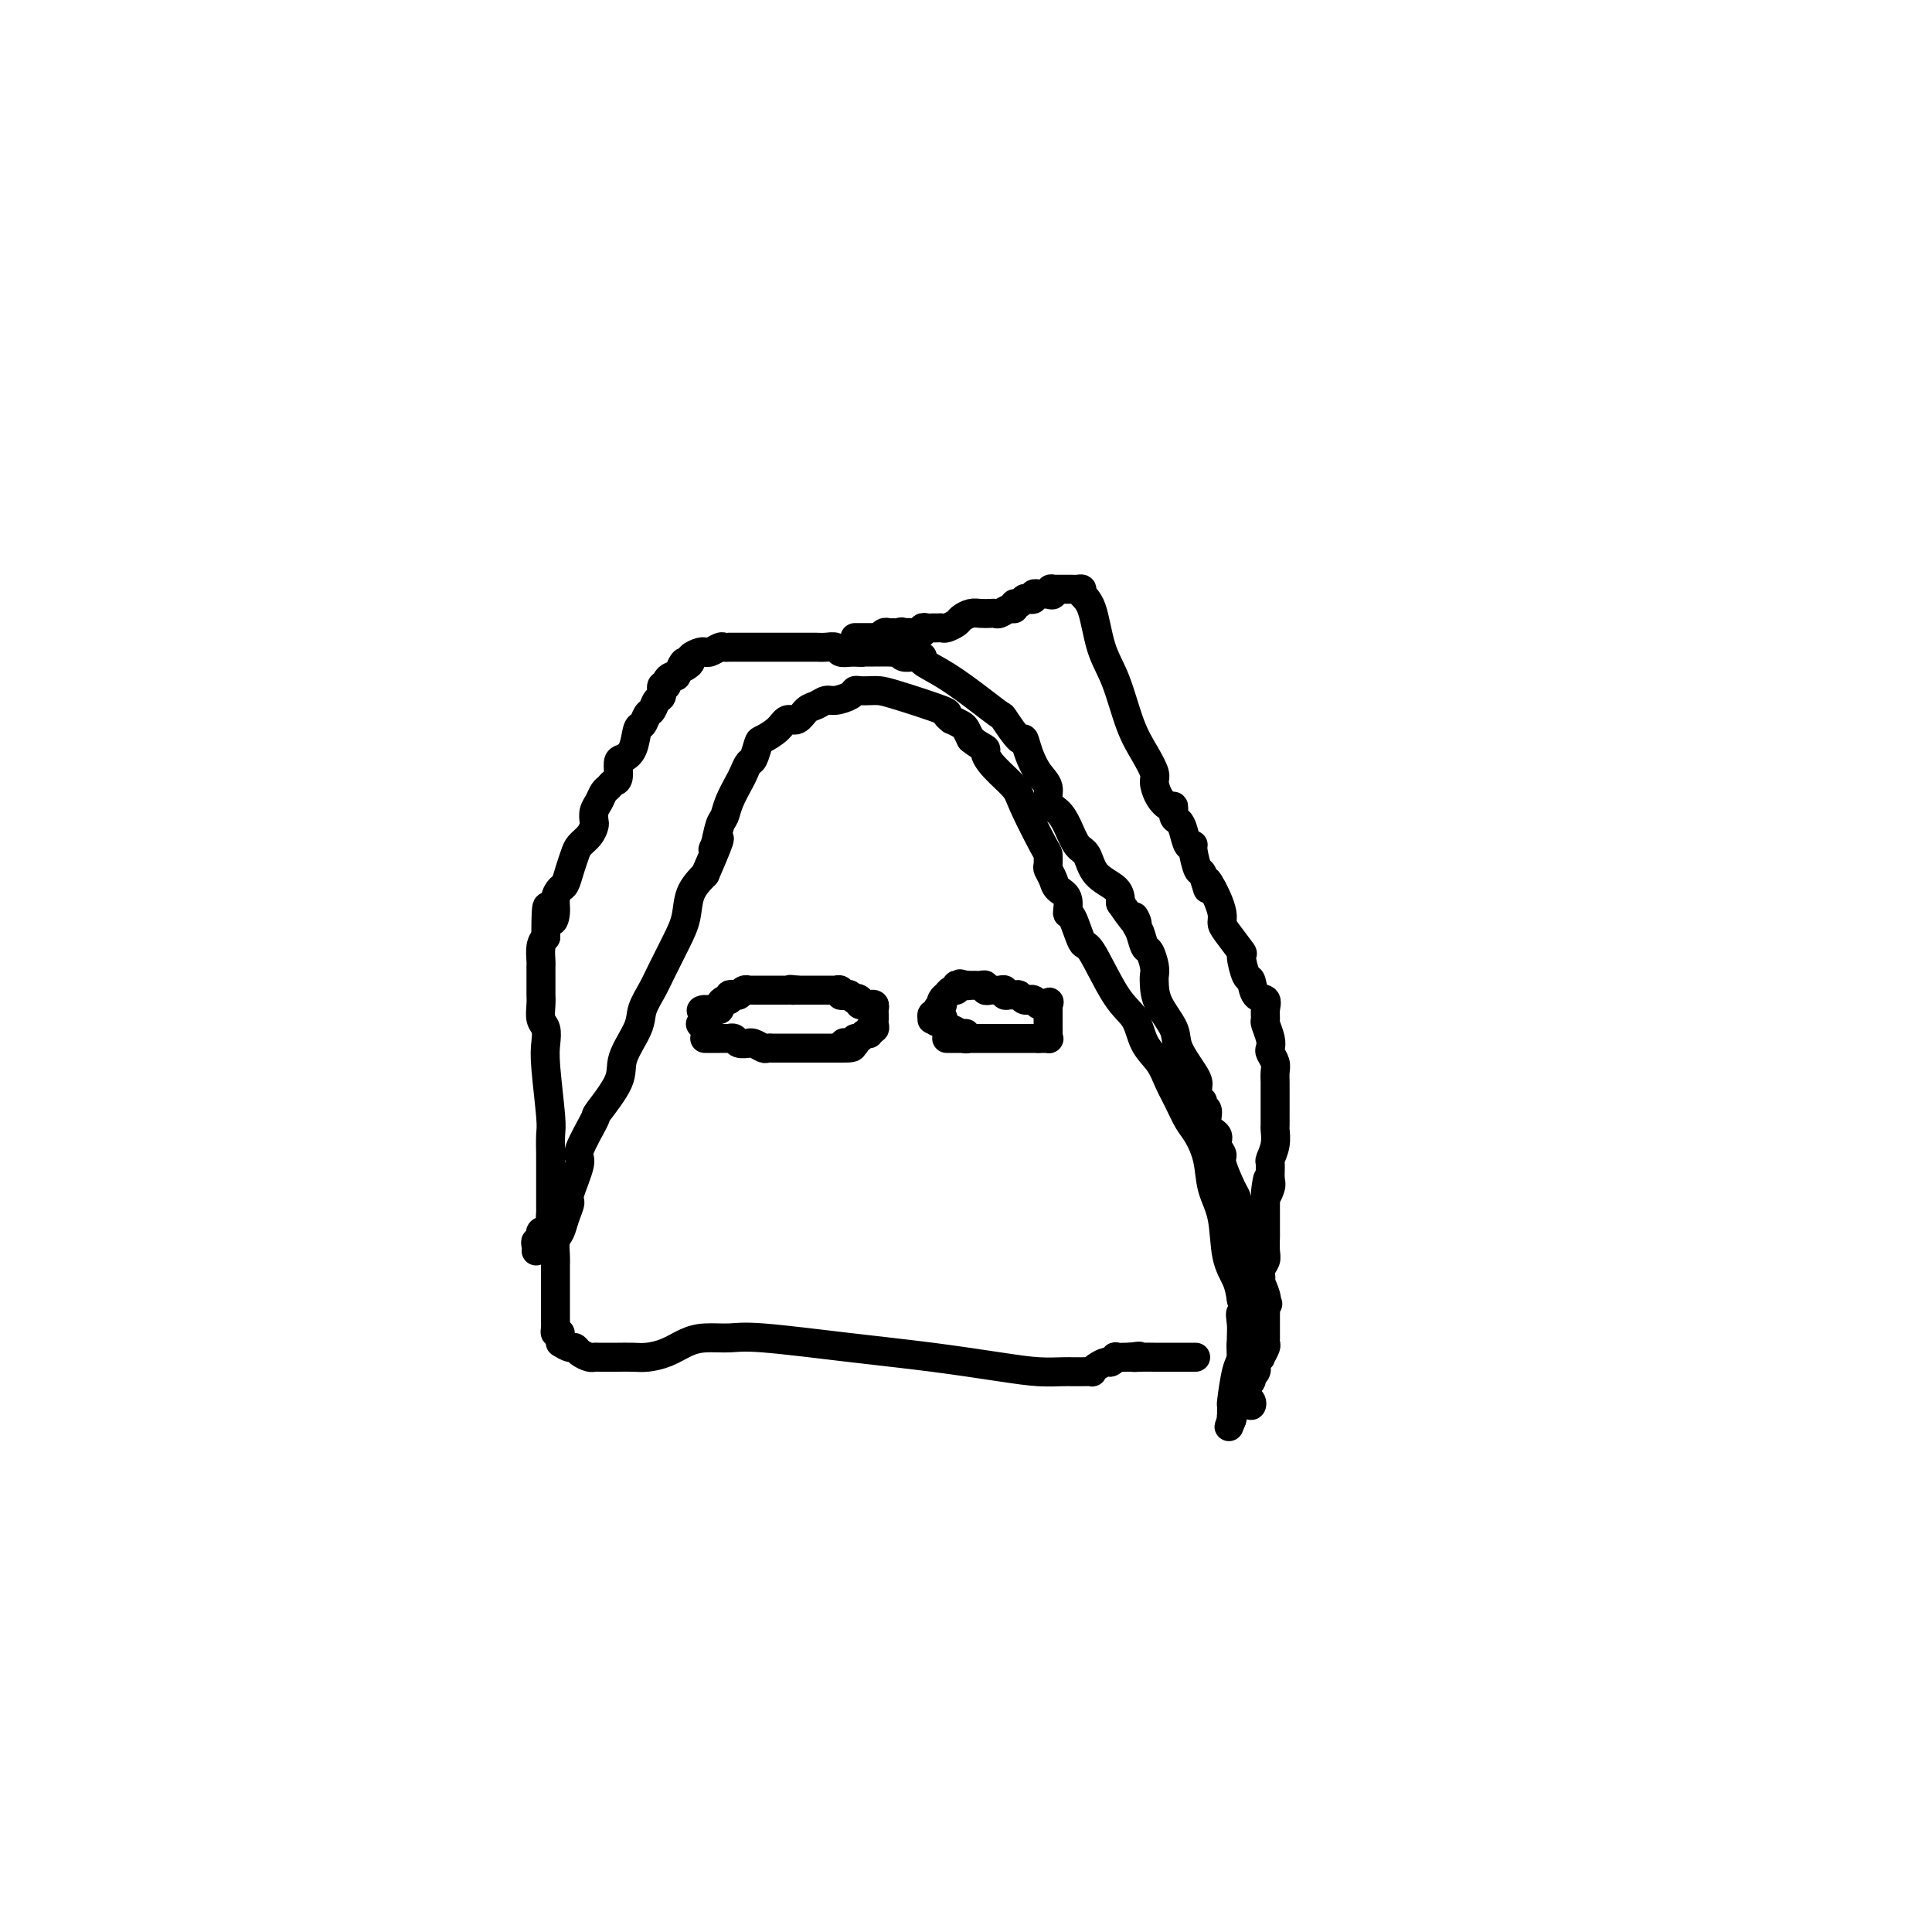 <svg viewBox='0 0 400 400' version='1.1' xmlns='http://www.w3.org/2000/svg' xmlns:xlink='http://www.w3.org/1999/xlink'><g fill='none' stroke='#000000' stroke-width='6' stroke-linecap='round' stroke-linejoin='round'><path d='M116,278c0.748,0.445 1.496,0.890 2,1c0.504,0.110 0.763,-0.114 1,0c0.237,0.114 0.453,0.566 1,1c0.547,0.434 1.426,0.848 2,1c0.574,0.152 0.842,0.041 1,0c0.158,-0.041 0.204,-0.010 1,0c0.796,0.010 2.340,0.001 3,0c0.660,-0.001 0.434,0.007 1,0c0.566,-0.007 1.924,-0.030 3,0c1.076,0.030 1.869,0.114 3,0c1.131,-0.114 2.598,-0.424 4,-1c1.402,-0.576 2.737,-1.416 4,-2c1.263,-0.584 2.452,-0.911 4,-1c1.548,-0.089 3.455,0.060 5,0c1.545,-0.060 2.730,-0.328 7,0c4.270,0.328 11.627,1.251 18,2c6.373,0.749 11.763,1.325 17,2c5.237,0.675 10.321,1.449 14,2c3.679,0.551 5.954,0.880 8,1c2.046,0.120 3.862,0.032 5,0c1.138,-0.032 1.597,-0.008 2,0c0.403,0.008 0.751,-0.001 1,0c0.249,0.001 0.399,0.010 1,0c0.601,-0.010 1.652,-0.040 2,0c0.348,0.040 -0.008,0.151 0,0c0.008,-0.151 0.378,-0.562 1,-1c0.622,-0.438 1.494,-0.902 2,-1c0.506,-0.098 0.647,0.170 1,0c0.353,-0.170 0.919,-0.777 1,-1c0.081,-0.223 -0.324,-0.060 0,0c0.324,0.060 1.378,0.017 2,0c0.622,-0.017 0.811,-0.009 1,0'/><path d='M234,281c3.147,-0.464 1.513,-0.124 1,0c-0.513,0.124 0.094,0.033 1,0c0.906,-0.033 2.109,-0.009 3,0c0.891,0.009 1.468,0.002 3,0c1.532,-0.002 4.019,-0.001 5,0c0.981,0.001 0.456,0.000 0,0c-0.456,-0.000 -0.845,-0.000 -1,0c-0.155,0.000 -0.078,0.000 0,0'/><path d='M116,276c-0.423,0.051 -0.845,0.103 -1,0c-0.155,-0.103 -0.041,-0.360 0,-1c0.041,-0.640 0.011,-1.663 0,-2c-0.011,-0.337 -0.003,0.012 0,-1c0.003,-1.012 0.001,-3.386 0,-4c-0.001,-0.614 -0.001,0.533 0,0c0.001,-0.533 0.003,-2.747 0,-4c-0.003,-1.253 -0.012,-1.545 0,-2c0.012,-0.455 0.046,-1.071 0,-2c-0.046,-0.929 -0.172,-2.170 0,-3c0.172,-0.830 0.643,-1.249 1,-2c0.357,-0.751 0.600,-1.835 1,-3c0.400,-1.165 0.956,-2.411 1,-3c0.044,-0.589 -0.423,-0.521 0,-2c0.423,-1.479 1.736,-4.506 2,-6c0.264,-1.494 -0.521,-1.454 0,-3c0.521,-1.546 2.346,-4.679 3,-6c0.654,-1.321 0.135,-0.831 1,-2c0.865,-1.169 3.114,-3.996 4,-6c0.886,-2.004 0.411,-3.184 1,-5c0.589,-1.816 2.244,-4.267 3,-6c0.756,-1.733 0.612,-2.748 1,-4c0.388,-1.252 1.307,-2.740 2,-4c0.693,-1.260 1.161,-2.294 2,-4c0.839,-1.706 2.050,-4.086 3,-6c0.950,-1.914 1.640,-3.361 2,-5c0.360,-1.639 0.388,-3.468 1,-5c0.612,-1.532 1.806,-2.766 3,-4'/><path d='M146,181c4.488,-10.236 2.707,-7.325 2,-6c-0.707,1.325 -0.340,1.063 0,0c0.340,-1.063 0.654,-2.928 1,-4c0.346,-1.072 0.723,-1.352 1,-2c0.277,-0.648 0.455,-1.663 1,-3c0.545,-1.337 1.456,-2.996 2,-4c0.544,-1.004 0.721,-1.353 1,-2c0.279,-0.647 0.659,-1.590 1,-2c0.341,-0.410 0.644,-0.286 1,-1c0.356,-0.714 0.767,-2.266 1,-3c0.233,-0.734 0.289,-0.648 1,-1c0.711,-0.352 2.077,-1.141 3,-2c0.923,-0.859 1.402,-1.789 2,-2c0.598,-0.211 1.314,0.298 2,0c0.686,-0.298 1.343,-1.403 2,-2c0.657,-0.597 1.314,-0.686 2,-1c0.686,-0.314 1.401,-0.855 2,-1c0.599,-0.145 1.080,0.105 2,0c0.920,-0.105 2.277,-0.564 3,-1c0.723,-0.436 0.813,-0.848 1,-1c0.187,-0.152 0.472,-0.044 1,0c0.528,0.044 1.299,0.025 2,0c0.701,-0.025 1.330,-0.055 2,0c0.670,0.055 1.379,0.196 4,1c2.621,0.804 7.154,2.271 9,3c1.846,0.729 1.005,0.719 1,1c-0.005,0.281 0.825,0.851 1,1c0.175,0.149 -0.303,-0.125 0,0c0.303,0.125 1.389,0.649 2,1c0.611,0.351 0.746,0.529 1,1c0.254,0.471 0.627,1.236 1,2'/><path d='M201,153c1.624,1.354 2.684,1.740 3,2c0.316,0.260 -0.111,0.396 0,1c0.111,0.604 0.762,1.677 2,3c1.238,1.323 3.064,2.897 4,4c0.936,1.103 0.982,1.734 2,4c1.018,2.266 3.008,6.168 4,8c0.992,1.832 0.985,1.593 1,2c0.015,0.407 0.050,1.458 0,2c-0.050,0.542 -0.186,0.574 0,1c0.186,0.426 0.693,1.248 1,2c0.307,0.752 0.415,1.436 1,2c0.585,0.564 1.649,1.008 2,2c0.351,0.992 -0.010,2.530 0,3c0.010,0.470 0.391,-0.130 1,1c0.609,1.130 1.446,3.989 2,5c0.554,1.011 0.823,0.174 2,2c1.177,1.826 3.260,6.315 5,9c1.740,2.685 3.138,3.564 4,5c0.862,1.436 1.190,3.427 2,5c0.810,1.573 2.104,2.726 3,4c0.896,1.274 1.396,2.667 2,4c0.604,1.333 1.312,2.607 2,4c0.688,1.393 1.354,2.907 2,4c0.646,1.093 1.271,1.765 2,3c0.729,1.235 1.561,3.033 2,5c0.439,1.967 0.485,4.105 1,6c0.515,1.895 1.499,3.549 2,6c0.501,2.451 0.520,5.698 1,8c0.480,2.302 1.423,3.658 2,5c0.577,1.342 0.789,2.671 1,4'/><path d='M257,269c1.392,5.853 0.372,3.487 0,3c-0.372,-0.487 -0.096,0.905 0,2c0.096,1.095 0.011,1.894 0,3c-0.011,1.106 0.053,2.519 0,4c-0.053,1.481 -0.224,3.028 0,4c0.224,0.972 0.842,1.367 1,2c0.158,0.633 -0.143,1.504 0,2c0.143,0.496 0.732,0.616 1,1c0.268,0.384 0.215,1.031 0,1c-0.215,-0.031 -0.594,-0.740 -1,-1c-0.406,-0.260 -0.840,-0.070 -1,0c-0.160,0.070 -0.046,0.020 0,0c0.046,-0.020 0.023,-0.010 0,0'/><path d='M111,259c0.035,-0.292 0.069,-0.584 0,-1c-0.069,-0.416 -0.243,-0.954 0,-1c0.243,-0.046 0.902,0.402 1,0c0.098,-0.402 -0.366,-1.653 0,-2c0.366,-0.347 1.562,0.210 2,0c0.438,-0.210 0.117,-1.187 0,-2c-0.117,-0.813 -0.031,-1.460 0,-2c0.031,-0.540 0.008,-0.971 0,-1c-0.008,-0.029 -0.002,0.346 0,0c0.002,-0.346 0.001,-1.413 0,-2c-0.001,-0.587 -0.000,-0.692 0,-1c0.000,-0.308 0.001,-0.817 0,-2c-0.001,-1.183 -0.004,-3.040 0,-4c0.004,-0.960 0.015,-1.022 0,-2c-0.015,-0.978 -0.056,-2.871 0,-4c0.056,-1.129 0.207,-1.495 0,-4c-0.207,-2.505 -0.774,-7.150 -1,-10c-0.226,-2.850 -0.113,-3.905 0,-5c0.113,-1.095 0.226,-2.229 0,-3c-0.226,-0.771 -0.793,-1.180 -1,-2c-0.207,-0.820 -0.056,-2.050 0,-3c0.056,-0.950 0.015,-1.621 0,-2c-0.015,-0.379 -0.004,-0.467 0,-1c0.004,-0.533 0.000,-1.511 0,-2c-0.000,-0.489 0.003,-0.487 0,-1c-0.003,-0.513 -0.011,-1.539 0,-2c0.011,-0.461 0.041,-0.355 0,-1c-0.041,-0.645 -0.155,-2.041 0,-3c0.155,-0.959 0.577,-1.479 1,-2'/><path d='M113,194c0.008,-10.013 0.527,-5.546 1,-4c0.473,1.546 0.900,0.171 1,-1c0.100,-1.171 -0.128,-2.138 0,-3c0.128,-0.862 0.611,-1.620 1,-2c0.389,-0.380 0.685,-0.380 1,-1c0.315,-0.620 0.648,-1.858 1,-3c0.352,-1.142 0.721,-2.189 1,-3c0.279,-0.811 0.466,-1.386 1,-2c0.534,-0.614 1.414,-1.266 2,-2c0.586,-0.734 0.878,-1.548 1,-2c0.122,-0.452 0.074,-0.541 0,-1c-0.074,-0.459 -0.175,-1.289 0,-2c0.175,-0.711 0.625,-1.302 1,-2c0.375,-0.698 0.674,-1.504 1,-2c0.326,-0.496 0.678,-0.682 1,-1c0.322,-0.318 0.615,-0.768 1,-1c0.385,-0.232 0.863,-0.245 1,-1c0.137,-0.755 -0.065,-2.253 0,-3c0.065,-0.747 0.399,-0.743 1,-1c0.601,-0.257 1.471,-0.775 2,-2c0.529,-1.225 0.719,-3.159 1,-4c0.281,-0.841 0.654,-0.591 1,-1c0.346,-0.409 0.666,-1.476 1,-2c0.334,-0.524 0.682,-0.504 1,-1c0.318,-0.496 0.606,-1.509 1,-2c0.394,-0.491 0.893,-0.461 1,-1c0.107,-0.539 -0.179,-1.647 0,-2c0.179,-0.353 0.821,0.050 1,0c0.179,-0.050 -0.106,-0.552 0,-1c0.106,-0.448 0.602,-0.842 1,-1c0.398,-0.158 0.699,-0.079 1,0'/><path d='M140,140c2.659,-4.488 1.308,-2.709 1,-2c-0.308,0.709 0.429,0.348 1,0c0.571,-0.348 0.975,-0.682 1,-1c0.025,-0.318 -0.331,-0.620 0,-1c0.331,-0.380 1.349,-0.838 2,-1c0.651,-0.162 0.933,-0.029 1,0c0.067,0.029 -0.083,-0.045 0,0c0.083,0.045 0.400,0.208 1,0c0.600,-0.208 1.484,-0.788 2,-1c0.516,-0.212 0.663,-0.057 1,0c0.337,0.057 0.863,0.015 1,0c0.137,-0.015 -0.117,-0.004 0,0c0.117,0.004 0.604,0.001 1,0c0.396,-0.001 0.702,-0.000 1,0c0.298,0.000 0.590,0.000 1,0c0.410,-0.000 0.940,-0.000 1,0c0.060,0.000 -0.349,0.000 0,0c0.349,-0.000 1.454,-0.000 2,0c0.546,0.000 0.531,0.000 1,0c0.469,-0.000 1.421,0.000 2,0c0.579,-0.000 0.784,-0.000 1,0c0.216,0.000 0.443,0.000 1,0c0.557,-0.000 1.444,-0.000 2,0c0.556,0.000 0.782,0.000 1,0c0.218,-0.000 0.430,-0.001 1,0c0.570,0.001 1.500,0.004 2,0c0.500,-0.004 0.570,-0.015 1,0c0.430,0.015 1.218,0.056 2,0c0.782,-0.056 1.557,-0.207 2,0c0.443,0.207 0.555,0.774 1,1c0.445,0.226 1.222,0.113 2,0'/><path d='M176,135c4.429,0.155 2.000,0.041 1,0c-1.000,-0.041 -0.571,-0.011 0,0c0.571,0.011 1.284,0.003 2,0c0.716,-0.003 1.435,-0.001 2,0c0.565,0.001 0.978,-0.001 1,0c0.022,0.001 -0.346,0.004 0,0c0.346,-0.004 1.406,-0.015 2,0c0.594,0.015 0.722,0.057 1,0c0.278,-0.057 0.706,-0.212 1,0c0.294,0.212 0.454,0.791 1,1c0.546,0.209 1.480,0.049 2,0c0.520,-0.049 0.627,0.013 1,0c0.373,-0.013 1.011,-0.101 1,0c-0.011,0.101 -0.671,0.391 0,1c0.671,0.609 2.674,1.538 5,3c2.326,1.462 4.977,3.458 7,5c2.023,1.542 3.420,2.631 4,3c0.580,0.369 0.343,0.017 1,1c0.657,0.983 2.208,3.302 3,4c0.792,0.698 0.823,-0.224 1,0c0.177,0.224 0.498,1.592 1,3c0.502,1.408 1.184,2.854 2,4c0.816,1.146 1.765,1.992 2,3c0.235,1.008 -0.246,2.180 0,3c0.246,0.820 1.218,1.290 2,2c0.782,0.710 1.372,1.659 2,3c0.628,1.341 1.293,3.072 2,4c0.707,0.928 1.458,1.053 2,2c0.542,0.947 0.877,2.717 2,4c1.123,1.283 3.035,2.081 4,3c0.965,0.919 0.982,1.960 1,3'/><path d='M232,187c4.560,6.672 3.459,3.852 3,3c-0.459,-0.852 -0.277,0.265 0,1c0.277,0.735 0.649,1.089 1,2c0.351,0.911 0.682,2.378 1,3c0.318,0.622 0.622,0.398 1,1c0.378,0.602 0.830,2.030 1,3c0.170,0.970 0.057,1.482 0,2c-0.057,0.518 -0.057,1.042 0,2c0.057,0.958 0.173,2.351 1,4c0.827,1.649 2.365,3.554 3,5c0.635,1.446 0.365,2.433 1,4c0.635,1.567 2.174,3.715 3,5c0.826,1.285 0.938,1.707 1,2c0.062,0.293 0.073,0.458 0,1c-0.073,0.542 -0.232,1.461 0,2c0.232,0.539 0.855,0.697 1,1c0.145,0.303 -0.187,0.752 0,1c0.187,0.248 0.891,0.294 1,1c0.109,0.706 -0.379,2.073 0,3c0.379,0.927 1.625,1.415 2,2c0.375,0.585 -0.121,1.268 0,2c0.121,0.732 0.859,1.514 1,2c0.141,0.486 -0.316,0.678 0,2c0.316,1.322 1.404,3.775 2,5c0.596,1.225 0.698,1.220 1,2c0.302,0.780 0.802,2.343 1,3c0.198,0.657 0.095,0.408 0,1c-0.095,0.592 -0.180,2.025 0,3c0.180,0.975 0.625,1.493 1,2c0.375,0.507 0.678,1.002 1,2c0.322,0.998 0.661,2.499 1,4'/><path d='M260,263c4.497,12.345 1.741,5.207 1,3c-0.741,-2.207 0.534,0.518 1,2c0.466,1.482 0.125,1.720 0,2c-0.125,0.280 -0.033,0.600 0,1c0.033,0.400 0.009,0.879 0,1c-0.009,0.121 -0.002,-0.118 0,0c0.002,0.118 0.001,0.591 0,1c-0.001,0.409 -0.000,0.754 0,1c0.000,0.246 0.001,0.393 0,1c-0.001,0.607 -0.004,1.673 0,2c0.004,0.327 0.016,-0.085 0,0c-0.016,0.085 -0.061,0.667 0,1c0.061,0.333 0.226,0.418 0,1c-0.226,0.582 -0.844,1.661 -1,2c-0.156,0.339 0.151,-0.063 0,0c-0.151,0.063 -0.759,0.590 -1,1c-0.241,0.410 -0.116,0.701 0,1c0.116,0.299 0.223,0.605 0,1c-0.223,0.395 -0.777,0.879 -1,1c-0.223,0.121 -0.116,-0.121 0,0c0.116,0.121 0.241,0.606 0,1c-0.241,0.394 -0.848,0.697 -1,1c-0.152,0.303 0.153,0.605 0,1c-0.153,0.395 -0.763,0.883 -1,1c-0.237,0.117 -0.102,-0.137 0,0c0.102,0.137 0.172,0.666 0,1c-0.172,0.334 -0.585,0.475 -1,1c-0.415,0.525 -0.833,1.436 -1,2c-0.167,0.564 -0.084,0.782 0,1'/><path d='M255,294c-1.082,2.656 -0.287,0.796 0,0c0.287,-0.796 0.067,-0.530 0,-1c-0.067,-0.470 0.019,-1.677 0,-2c-0.019,-0.323 -0.145,0.238 0,-1c0.145,-1.238 0.560,-4.276 1,-6c0.440,-1.724 0.907,-2.134 1,-3c0.093,-0.866 -0.186,-2.186 0,-3c0.186,-0.814 0.839,-1.120 1,-2c0.161,-0.880 -0.168,-2.333 0,-3c0.168,-0.667 0.834,-0.549 1,-1c0.166,-0.451 -0.167,-1.472 0,-2c0.167,-0.528 0.833,-0.565 1,-1c0.167,-0.435 -0.166,-1.270 0,-2c0.166,-0.730 0.829,-1.355 1,-2c0.171,-0.645 -0.150,-1.310 0,-2c0.150,-0.690 0.772,-1.406 1,-2c0.228,-0.594 0.061,-1.066 0,-2c-0.061,-0.934 -0.016,-2.329 0,-3c0.016,-0.671 0.004,-0.616 0,-1c-0.004,-0.384 -0.001,-1.206 0,-2c0.001,-0.794 0.000,-1.560 0,-2c-0.000,-0.440 -0.000,-0.554 0,-1c0.000,-0.446 0.000,-1.223 0,-2'/><path d='M262,248c1.022,-7.302 0.077,-2.557 0,-1c-0.077,1.557 0.715,-0.075 1,-1c0.285,-0.925 0.062,-1.145 0,-2c-0.062,-0.855 0.036,-2.346 0,-3c-0.036,-0.654 -0.206,-0.473 0,-1c0.206,-0.527 0.787,-1.764 1,-3c0.213,-1.236 0.057,-2.471 0,-3c-0.057,-0.529 -0.015,-0.350 0,-1c0.015,-0.650 0.004,-2.128 0,-3c-0.004,-0.872 -0.000,-1.140 0,-2c0.000,-0.860 -0.004,-2.314 0,-3c0.004,-0.686 0.015,-0.603 0,-1c-0.015,-0.397 -0.056,-1.274 0,-2c0.056,-0.726 0.207,-1.301 0,-2c-0.207,-0.699 -0.773,-1.520 -1,-2c-0.227,-0.480 -0.114,-0.617 0,-1c0.114,-0.383 0.228,-1.010 0,-2c-0.228,-0.990 -0.800,-2.343 -1,-3c-0.200,-0.657 -0.029,-0.618 0,-1c0.029,-0.382 -0.086,-1.184 0,-2c0.086,-0.816 0.372,-1.645 0,-2c-0.372,-0.355 -1.403,-0.235 -2,-1c-0.597,-0.765 -0.759,-2.415 -1,-3c-0.241,-0.585 -0.562,-0.107 -1,-1c-0.438,-0.893 -0.992,-3.158 -1,-4c-0.008,-0.842 0.531,-0.260 0,-1c-0.531,-0.740 -2.131,-2.803 -3,-4c-0.869,-1.197 -1.006,-1.527 -1,-2c0.006,-0.473 0.155,-1.089 0,-2c-0.155,-0.911 -0.616,-2.117 -1,-3c-0.384,-0.883 -0.692,-1.441 -1,-2'/><path d='M251,184c-1.879,-3.686 -1.077,-0.400 -1,0c0.077,0.400 -0.571,-2.087 -1,-3c-0.429,-0.913 -0.640,-0.254 -1,-1c-0.360,-0.746 -0.870,-2.897 -1,-4c-0.130,-1.103 0.119,-1.159 0,-1c-0.119,0.159 -0.606,0.532 -1,0c-0.394,-0.532 -0.696,-1.970 -1,-3c-0.304,-1.030 -0.610,-1.654 -1,-2c-0.390,-0.346 -0.865,-0.414 -1,-1c-0.135,-0.586 0.070,-1.688 0,-2c-0.070,-0.312 -0.416,0.168 -1,0c-0.584,-0.168 -1.405,-0.984 -2,-2c-0.595,-1.016 -0.963,-2.231 -1,-3c-0.037,-0.769 0.257,-1.093 0,-2c-0.257,-0.907 -1.065,-2.396 -2,-4c-0.935,-1.604 -1.995,-3.322 -3,-6c-1.005,-2.678 -1.953,-6.315 -3,-9c-1.047,-2.685 -2.192,-4.418 -3,-7c-0.808,-2.582 -1.278,-6.012 -2,-8c-0.722,-1.988 -1.695,-2.533 -2,-3c-0.305,-0.467 0.059,-0.857 0,-1c-0.059,-0.143 -0.541,-0.038 -1,0c-0.459,0.038 -0.897,0.010 -1,0c-0.103,-0.010 0.127,-0.003 0,0c-0.127,0.003 -0.611,0.001 -1,0c-0.389,-0.001 -0.682,-0.000 -1,0c-0.318,0.000 -0.662,0.000 -1,0c-0.338,-0.000 -0.669,-0.000 -1,0'/><path d='M218,122c-1.174,-0.392 -0.108,0.627 0,1c0.108,0.373 -0.740,0.100 -1,0c-0.260,-0.100 0.070,-0.028 0,0c-0.070,0.028 -0.540,0.011 -1,0c-0.460,-0.011 -0.911,-0.017 -1,0c-0.089,0.017 0.183,0.056 0,0c-0.183,-0.056 -0.822,-0.207 -1,0c-0.178,0.207 0.106,0.772 0,1c-0.106,0.228 -0.602,0.118 -1,0c-0.398,-0.118 -0.697,-0.243 -1,0c-0.303,0.243 -0.610,0.853 -1,1c-0.390,0.147 -0.864,-0.171 -1,0c-0.136,0.171 0.067,0.830 0,1c-0.067,0.170 -0.402,-0.150 -1,0c-0.598,0.150 -1.458,0.772 -2,1c-0.542,0.228 -0.765,0.064 -1,0c-0.235,-0.064 -0.482,-0.029 -1,0c-0.518,0.029 -1.308,0.050 -2,0c-0.692,-0.050 -1.284,-0.171 -2,0c-0.716,0.171 -1.554,0.634 -2,1c-0.446,0.366 -0.501,0.634 -1,1c-0.499,0.366 -1.443,0.830 -2,1c-0.557,0.170 -0.728,0.044 -1,0c-0.272,-0.044 -0.646,-0.008 -1,0c-0.354,0.008 -0.689,-0.012 -1,0c-0.311,0.012 -0.597,0.056 -1,0c-0.403,-0.056 -0.922,-0.211 -1,0c-0.078,0.211 0.287,0.788 0,1c-0.287,0.212 -1.225,0.061 -2,0c-0.775,-0.061 -1.388,-0.030 -2,0'/><path d='M187,131c-5.035,1.392 -2.122,0.372 -1,0c1.122,-0.372 0.454,-0.096 0,0c-0.454,0.096 -0.695,0.012 -1,0c-0.305,-0.012 -0.673,0.049 -1,0c-0.327,-0.049 -0.612,-0.209 -1,0c-0.388,0.209 -0.877,0.788 -1,1c-0.123,0.212 0.122,0.057 0,0c-0.122,-0.057 -0.611,-0.015 -1,0c-0.389,0.015 -0.679,0.004 -1,0c-0.321,-0.004 -0.675,-0.001 -1,0c-0.325,0.001 -0.623,0.000 -1,0c-0.377,-0.000 -0.832,-0.000 -1,0c-0.168,0.000 -0.048,0.000 0,0c0.048,-0.000 0.024,-0.000 0,0'/><path d='M146,215c-0.087,-0.000 -0.173,-0.000 0,0c0.173,0.000 0.606,0.000 1,0c0.394,-0.000 0.750,-0.001 1,0c0.250,0.001 0.394,0.004 1,0c0.606,-0.004 1.673,-0.015 2,0c0.327,0.015 -0.085,0.057 0,0c0.085,-0.057 0.666,-0.212 1,0c0.334,0.212 0.422,0.793 1,1c0.578,0.207 1.646,0.041 2,0c0.354,-0.041 -0.006,0.041 0,0c0.006,-0.041 0.378,-0.207 1,0c0.622,0.207 1.494,0.788 2,1c0.506,0.212 0.646,0.057 1,0c0.354,-0.057 0.921,-0.015 1,0c0.079,0.015 -0.329,0.004 0,0c0.329,-0.004 1.396,-0.001 2,0c0.604,0.001 0.744,0.000 1,0c0.256,-0.000 0.627,-0.000 1,0c0.373,0.000 0.748,0.000 1,0c0.252,-0.000 0.382,-0.000 1,0c0.618,0.000 1.723,0.000 2,0c0.277,-0.000 -0.276,-0.000 0,0c0.276,0.000 1.380,0.000 2,0c0.620,-0.000 0.757,-0.000 1,0c0.243,0.000 0.591,0.000 1,0c0.409,-0.000 0.879,-0.000 1,0c0.121,0.000 -0.108,0.000 0,0c0.108,-0.000 0.554,-0.000 1,0'/><path d='M174,217c4.513,0.082 1.797,-0.714 1,-1c-0.797,-0.286 0.325,-0.061 1,0c0.675,0.061 0.901,-0.040 1,0c0.099,0.040 0.069,0.222 0,0c-0.069,-0.222 -0.177,-0.848 0,-1c0.177,-0.152 0.640,0.170 1,0c0.360,-0.170 0.618,-0.833 1,-1c0.382,-0.167 0.887,0.161 1,0c0.113,-0.161 -0.166,-0.813 0,-1c0.166,-0.187 0.777,0.090 1,0c0.223,-0.090 0.060,-0.549 0,-1c-0.060,-0.451 -0.015,-0.895 0,-1c0.015,-0.105 0.001,0.130 0,0c-0.001,-0.130 0.011,-0.623 0,-1c-0.011,-0.377 -0.045,-0.636 0,-1c0.045,-0.364 0.170,-0.832 0,-1c-0.170,-0.168 -0.633,-0.035 -1,0c-0.367,0.035 -0.637,-0.029 -1,0c-0.363,0.029 -0.818,0.151 -1,0c-0.182,-0.151 -0.091,-0.576 0,-1'/><path d='M178,207c-0.641,-0.714 -0.745,0.001 -1,0c-0.255,-0.001 -0.661,-0.718 -1,-1c-0.339,-0.282 -0.612,-0.128 -1,0c-0.388,0.128 -0.892,0.230 -1,0c-0.108,-0.230 0.178,-0.794 0,-1c-0.178,-0.206 -0.821,-0.055 -1,0c-0.179,0.055 0.107,0.015 0,0c-0.107,-0.015 -0.607,-0.004 -1,0c-0.393,0.004 -0.679,0.001 -1,0c-0.321,-0.001 -0.677,-0.000 -1,0c-0.323,0.000 -0.611,0.000 -1,0c-0.389,-0.000 -0.878,-0.000 -1,0c-0.122,0.000 0.122,0.000 0,0c-0.122,-0.000 -0.610,-0.000 -1,0c-0.390,0.000 -0.683,0.000 -1,0c-0.317,-0.000 -0.659,-0.000 -1,0'/><path d='M165,205c-2.250,-0.309 -1.376,-0.083 -1,0c0.376,0.083 0.254,0.022 0,0c-0.254,-0.022 -0.642,-0.006 -1,0c-0.358,0.006 -0.687,0.002 -1,0c-0.313,-0.002 -0.609,-0.000 -1,0c-0.391,0.000 -0.878,0.000 -1,0c-0.122,-0.000 0.122,-0.000 0,0c-0.122,0.000 -0.611,-0.000 -1,0c-0.389,0.000 -0.678,0.000 -1,0c-0.322,-0.000 -0.678,-0.001 -1,0c-0.322,0.001 -0.611,0.004 -1,0c-0.389,-0.004 -0.877,-0.015 -1,0c-0.123,0.015 0.121,0.055 0,0c-0.121,-0.055 -0.606,-0.207 -1,0c-0.394,0.207 -0.697,0.773 -1,1c-0.303,0.227 -0.607,0.116 -1,0c-0.393,-0.116 -0.875,-0.238 -1,0c-0.125,0.238 0.107,0.834 0,1c-0.107,0.166 -0.554,-0.099 -1,0c-0.446,0.099 -0.893,0.563 -1,1c-0.107,0.437 0.125,0.849 0,1c-0.125,0.151 -0.607,0.043 -1,0c-0.393,-0.043 -0.696,-0.022 -1,0'/><path d='M147,209c-3.011,0.553 -1.539,-0.063 -1,0c0.539,0.063 0.145,0.805 0,1c-0.145,0.195 -0.043,-0.158 0,0c0.043,0.158 0.025,0.827 0,1c-0.025,0.173 -0.058,-0.149 0,0c0.058,0.149 0.208,0.771 0,1c-0.208,0.229 -0.774,0.065 -1,0c-0.226,-0.065 -0.113,-0.033 0,0'/><path d='M196,215c0.331,0.000 0.662,0.000 1,0c0.338,0.000 0.682,-0.000 1,0c0.318,0.000 0.610,0.000 1,0c0.390,-0.000 0.878,0.000 1,0c0.122,0.000 -0.121,0.000 0,0c0.121,0.000 0.606,0.000 1,0c0.394,-0.000 0.697,0.000 1,0c0.303,0.000 0.606,-0.000 1,0c0.394,0.000 0.879,0.000 1,0c0.121,0.000 -0.121,0.000 0,0c0.121,0.000 0.606,0.000 1,0c0.394,0.000 0.697,0.000 1,0c0.303,-0.000 0.606,0.000 1,0c0.394,0.000 0.879,0.000 1,0c0.121,0.000 -0.123,-0.000 0,0c0.123,0.000 0.611,-0.000 1,0c0.389,0.000 0.678,-0.000 1,0c0.322,0.000 0.678,-0.000 1,0c0.322,0.000 0.611,-0.000 1,0c0.389,0.000 0.877,-0.000 1,0c0.123,0.000 -0.121,-0.000 0,0c0.121,0.000 0.606,-0.000 1,0c0.394,0.000 0.697,0.000 1,0'/><path d='M215,215c3.105,0.003 1.368,0.012 1,0c-0.368,-0.012 0.633,-0.044 1,0c0.367,0.044 0.098,0.166 0,0c-0.098,-0.166 -0.026,-0.618 0,-1c0.026,-0.382 0.007,-0.694 0,-1c-0.007,-0.306 -0.002,-0.607 0,-1c0.002,-0.393 0.001,-0.879 0,-1c-0.001,-0.121 -0.000,0.122 0,0c0.000,-0.122 0.000,-0.610 0,-1c-0.000,-0.390 -0.000,-0.683 0,-1c0.000,-0.317 0.000,-0.659 0,-1'/><path d='M217,208c0.357,-1.079 0.249,-0.275 0,0c-0.249,0.275 -0.640,0.021 -1,0c-0.360,-0.021 -0.688,0.192 -1,0c-0.312,-0.192 -0.608,-0.787 -1,-1c-0.392,-0.213 -0.878,-0.043 -1,0c-0.122,0.043 0.122,-0.041 0,0c-0.122,0.041 -0.611,0.208 -1,0c-0.389,-0.208 -0.678,-0.792 -1,-1c-0.322,-0.208 -0.678,-0.042 -1,0c-0.322,0.042 -0.611,-0.041 -1,0c-0.389,0.041 -0.877,0.207 -1,0c-0.123,-0.207 0.121,-0.786 0,-1c-0.121,-0.214 -0.606,-0.061 -1,0c-0.394,0.061 -0.697,0.030 -1,0c-0.303,-0.030 -0.606,-0.061 -1,0c-0.394,0.061 -0.879,0.212 -1,0c-0.121,-0.212 0.122,-0.789 0,-1c-0.122,-0.211 -0.610,-0.057 -1,0c-0.390,0.057 -0.682,0.015 -1,0c-0.318,-0.015 -0.662,-0.004 -1,0c-0.338,0.004 -0.669,0.002 -1,0'/><path d='M200,204c-2.586,-0.623 -0.552,-0.182 0,0c0.552,0.182 -0.378,0.105 -1,0c-0.622,-0.105 -0.936,-0.239 -1,0c-0.064,0.239 0.123,0.851 0,1c-0.123,0.149 -0.555,-0.166 -1,0c-0.445,0.166 -0.903,0.814 -1,1c-0.097,0.186 0.166,-0.091 0,0c-0.166,0.091 -0.761,0.550 -1,1c-0.239,0.450 -0.120,0.890 0,1c0.120,0.110 0.243,-0.110 0,0c-0.243,0.110 -0.850,0.551 -1,1c-0.150,0.449 0.159,0.905 0,1c-0.159,0.095 -0.785,-0.170 -1,0c-0.215,0.170 -0.019,0.777 0,1c0.019,0.223 -0.137,0.064 0,0c0.137,-0.064 0.569,-0.032 1,0'/><path d='M194,211c-0.705,1.094 0.531,0.331 1,0c0.469,-0.331 0.171,-0.228 0,0c-0.171,0.228 -0.214,0.582 0,1c0.214,0.418 0.684,0.900 1,1c0.316,0.100 0.477,-0.184 1,0c0.523,0.184 1.408,0.834 2,1c0.592,0.166 0.891,-0.151 1,0c0.109,0.151 0.029,0.772 0,1c-0.029,0.228 -0.008,0.065 0,0c0.008,-0.065 0.004,-0.033 0,0'/></g>
</svg>